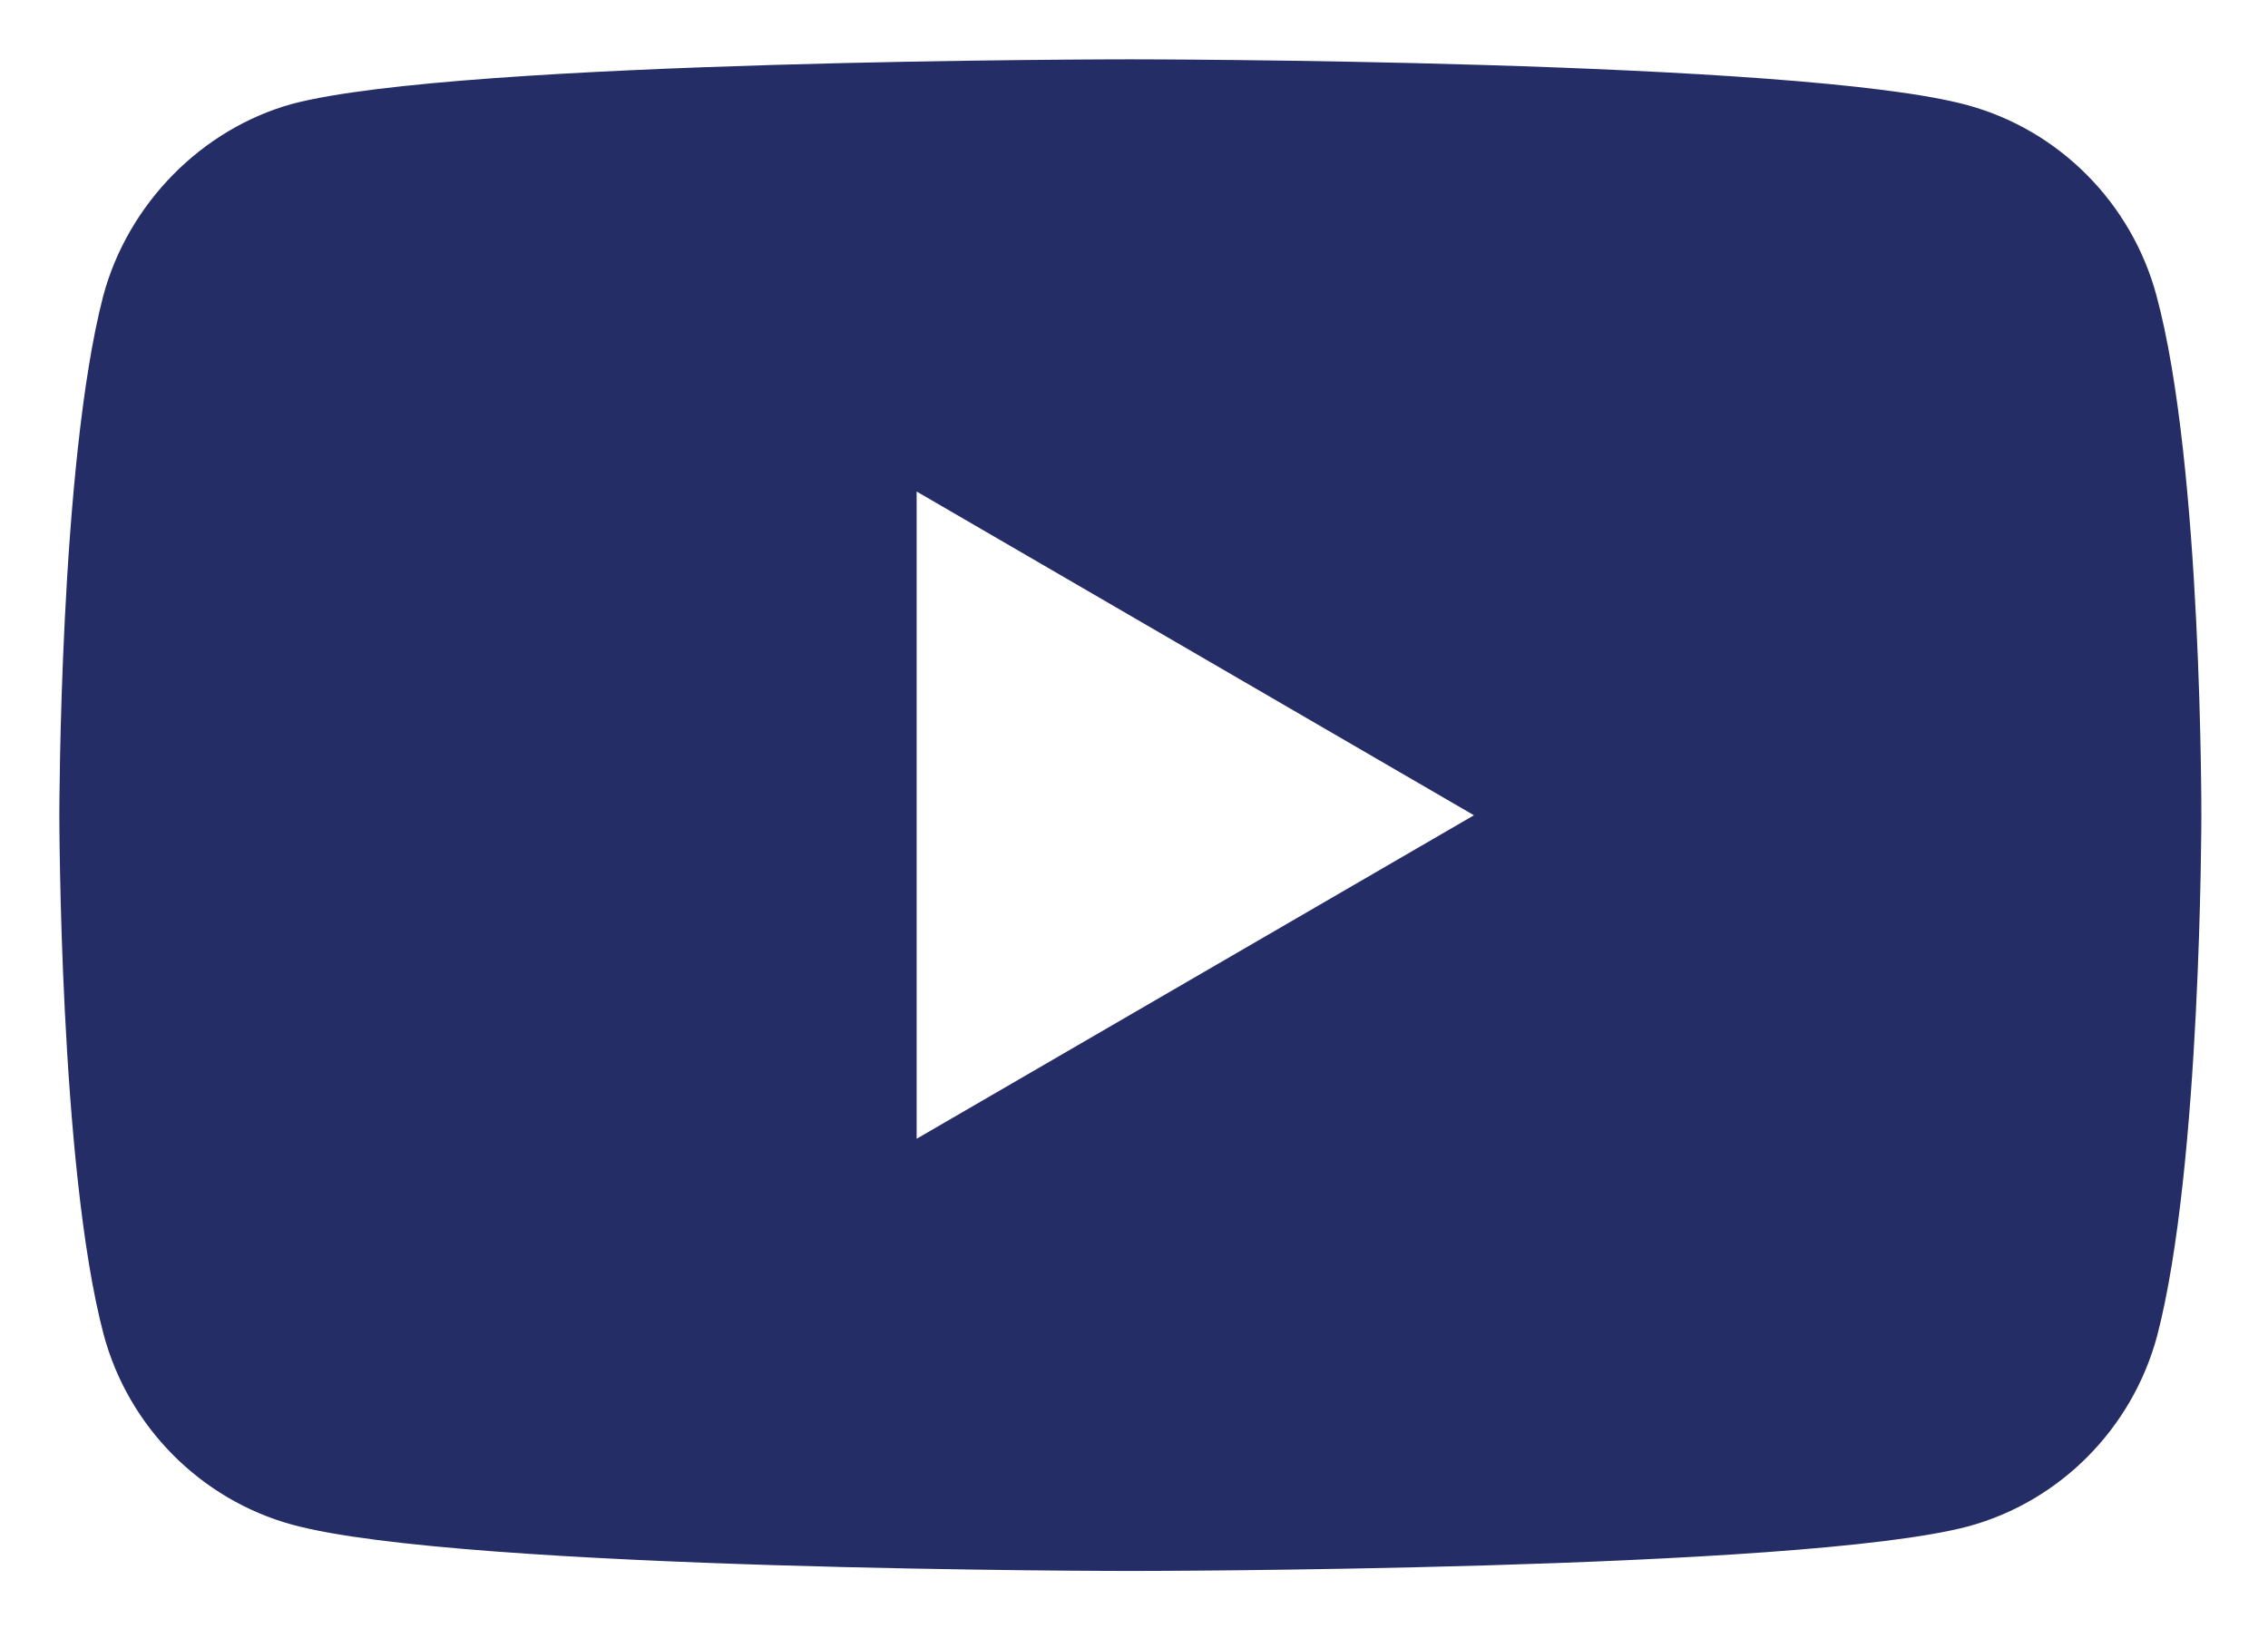 <svg width="18" height="13" viewBox="0 0 18 13" fill="none" xmlns="http://www.w3.org/2000/svg">
<path d="M17.115 2.347C16.918 1.613 16.344 1.034 15.616 0.835C14.287 0.471 8.968 0.471 8.968 0.471C8.968 0.471 3.65 0.471 2.318 0.825C1.603 1.023 1.016 1.615 0.819 2.35C0.471 3.69 0.471 6.47 0.471 6.47C0.471 6.47 0.471 9.265 0.822 10.592C1.018 11.326 1.593 11.905 2.321 12.104C3.666 12.471 8.971 12.471 8.971 12.471C8.971 12.471 14.289 12.471 15.621 12.117C16.349 11.919 16.923 11.34 17.12 10.605C17.471 9.265 17.471 6.483 17.471 6.483C17.471 6.483 17.479 3.69 17.115 2.347ZM7.275 9.04V3.902L11.698 6.472L7.275 9.04Z" fill="#252D66"/>
</svg>
